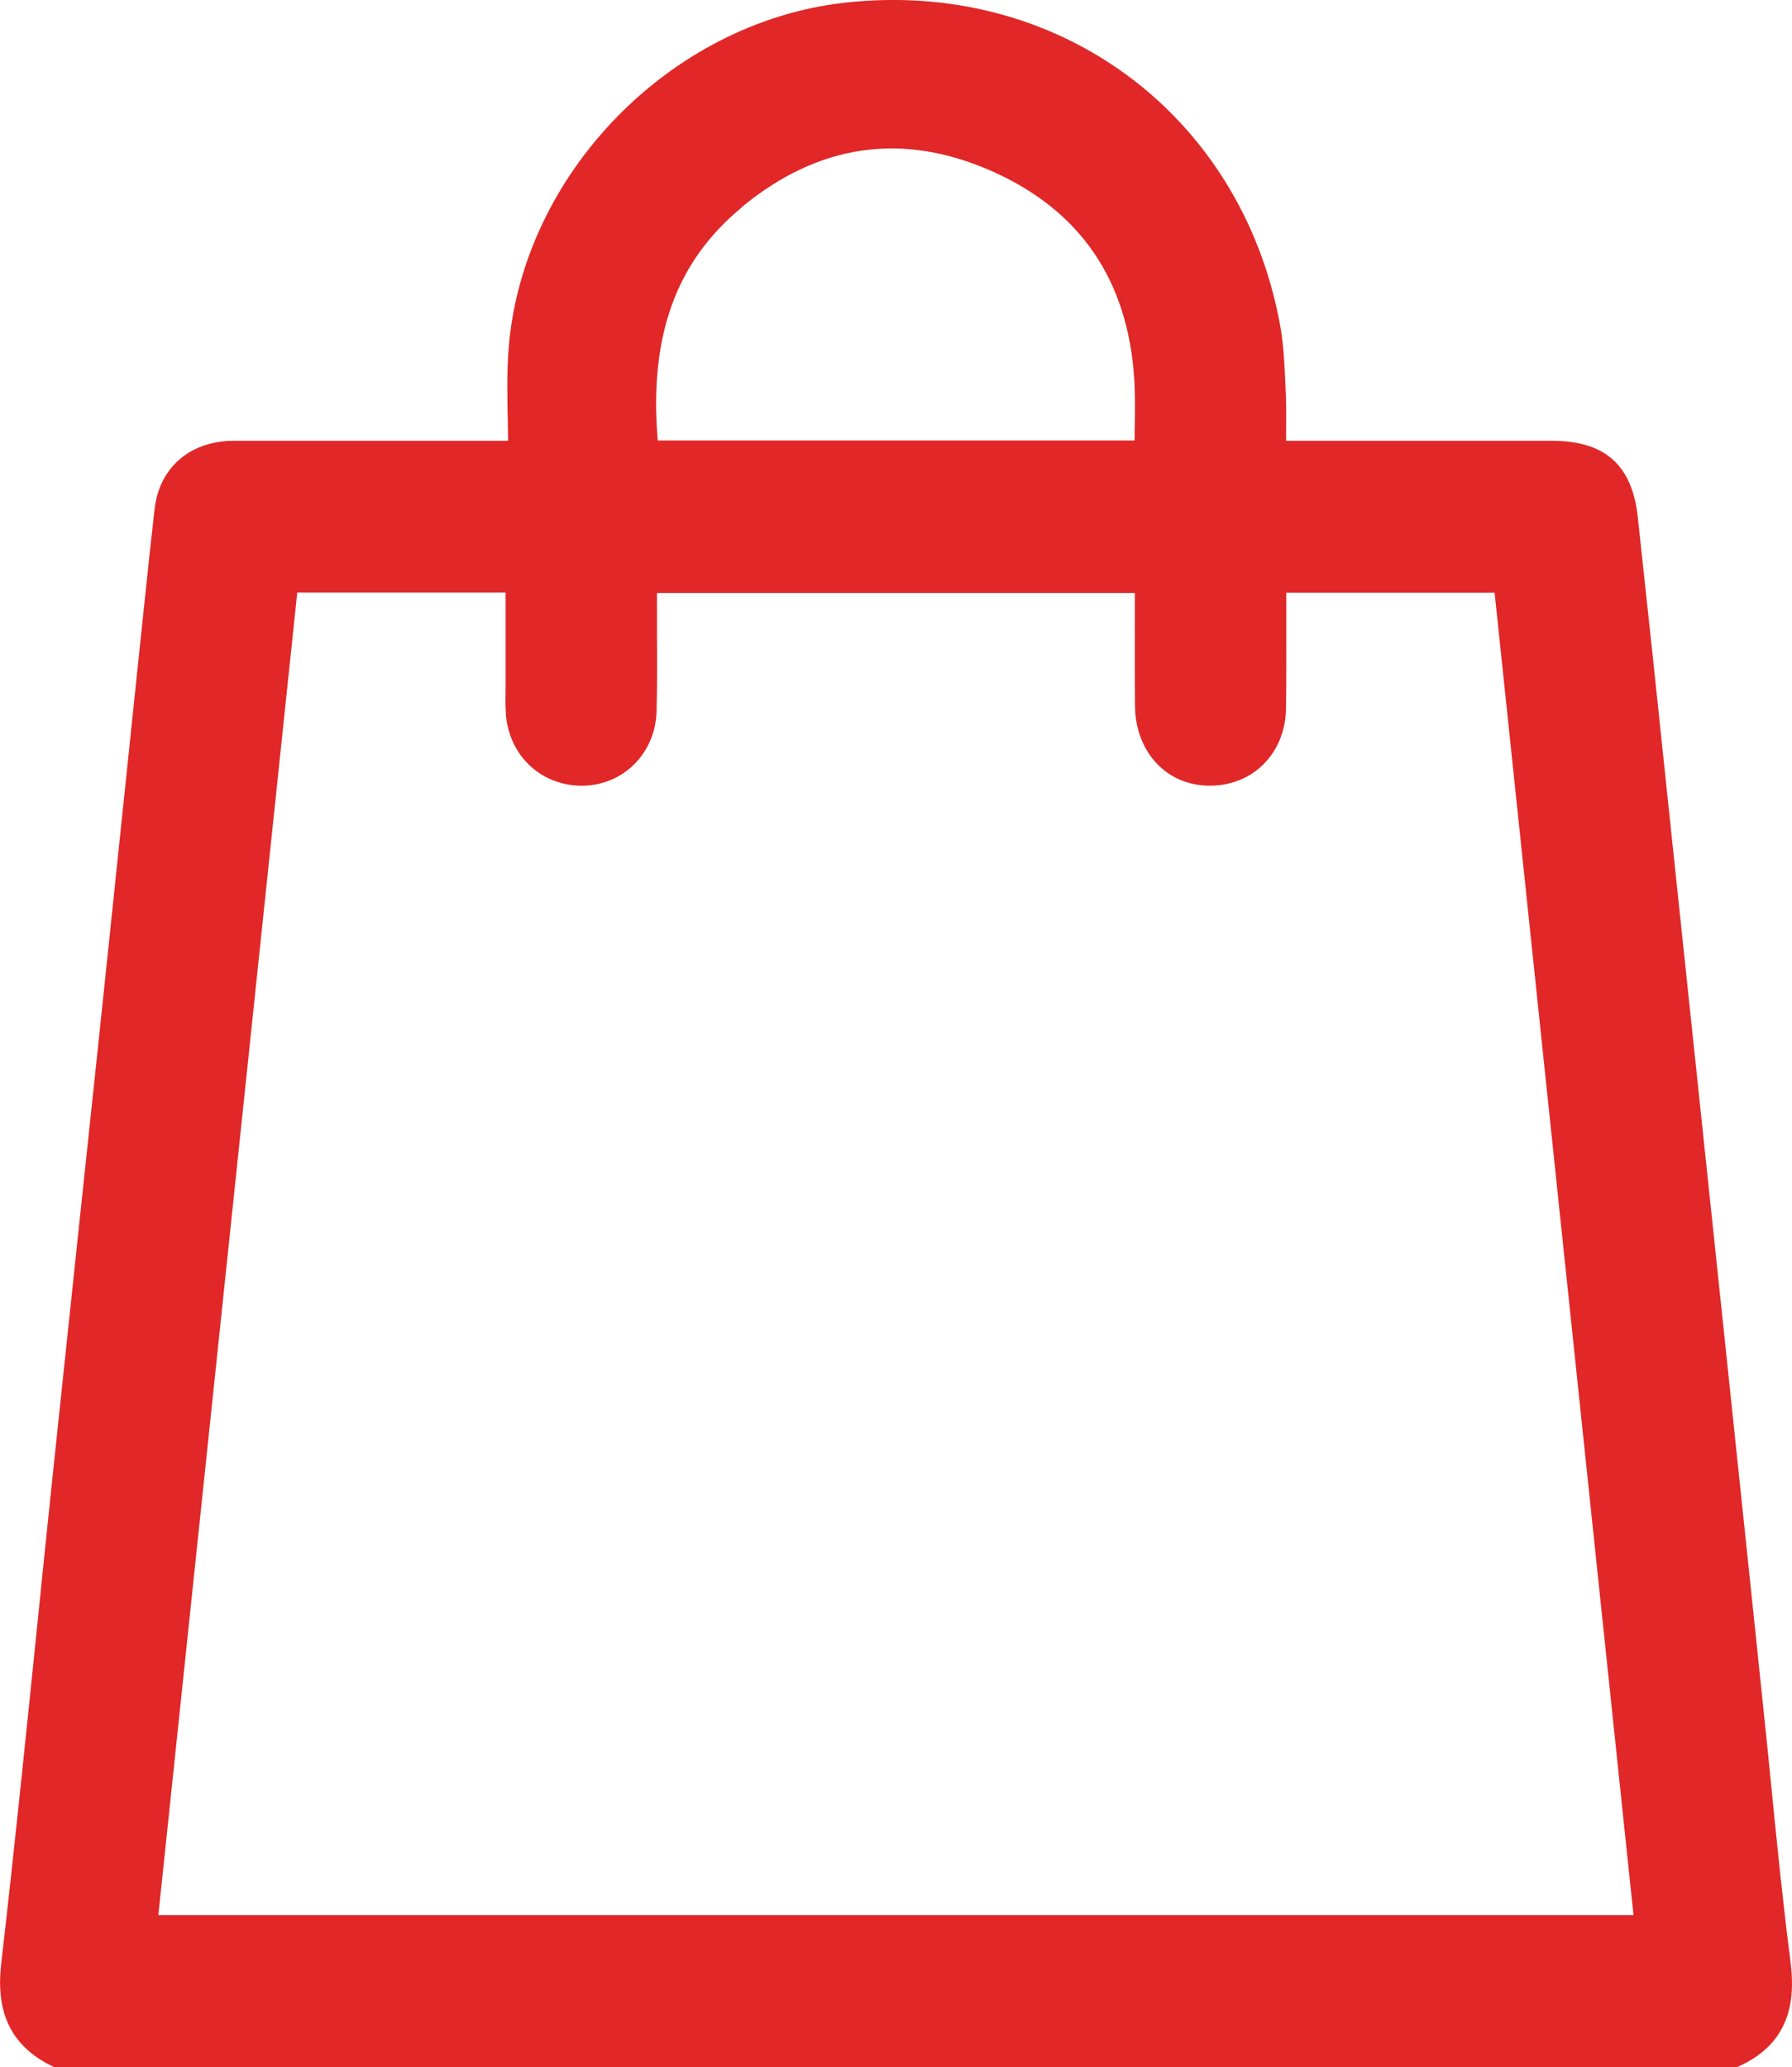 <?xml version="1.0" encoding="UTF-8"?><svg id="Laag_2" xmlns="http://www.w3.org/2000/svg" viewBox="0 0 121.54 140.18"><defs><style>.cls-1{fill:#e12727;}</style></defs><g id="Laag_1-2"><path class="cls-1" d="M121.43,132.95c-.5-3.88-.9-7.84-1.28-11.68-.16-1.64-.33-3.28-.5-4.92l-.69-6.62c-.71-6.74-1.41-13.47-2.12-20.21l-3.71-35.17c-.67-6.43-1.35-12.86-2.05-19.29-.38-3.52-2.22-5.16-5.79-5.17-4.13,0-8.26,0-12.39,0h-5.67c0-.11,0-.23,0-.34,0-.96,.02-1.87-.02-2.79l-.03-.69c-.06-1.36-.12-2.76-.38-4.14C84.13,7.68,71.69-1.46,57.24,.19c-11.82,1.35-21.8,11.64-22.74,23.41-.13,1.65-.1,3.26-.06,4.97,0,.44,.02,.88,.02,1.32h-6c-4.2,0-8.41,0-12.61,0-2.94,0-5.04,1.81-5.36,4.6-.32,2.75-.6,5.5-.89,8.25l-1.37,13.11c-.54,5.22-1.09,10.44-1.64,15.67-.49,4.62-.98,9.25-1.47,13.87-.55,5.21-1.1,10.42-1.65,15.64-.34,3.24-.67,6.49-1,9.73-.75,7.32-1.52,14.88-2.38,22.31-.25,2.17-.17,5.25,3.38,7l.21,.1H117.8l.2-.09c3.69-1.69,3.72-4.88,3.43-7.14ZM50.28,14.07c5.21-4.32,10.93-5.15,17-2.46,5.98,2.65,9.23,7.39,9.65,14.11,.07,1.11,.05,2.24,.03,3.43,0,.24,0,.48-.01,.72H44.61c-.59-7.06,1.22-12.1,5.68-15.79Zm-15.98,34.25c.19,2.92,2.39,4.98,5.23,4.96,2.77-.05,4.92-2.21,5-5.04,.05-1.75,.04-3.51,.03-5.22,0-.74,0-1.49,0-2.23v-.58h32.41v1.64c0,2.03-.01,4.04,.01,6.05,.04,2.94,1.94,5.15,4.64,5.36,1.49,.11,2.88-.34,3.91-1.28,1.06-.97,1.67-2.36,1.69-3.93,.03-1.69,.02-3.37,.02-5.06v-2.8s14.13,0,14.13,0l9.42,89.67H10.74L20.16,40.18h14.13v6.63c-.01,.5-.02,1.01,.02,1.51Z"/></g></svg>